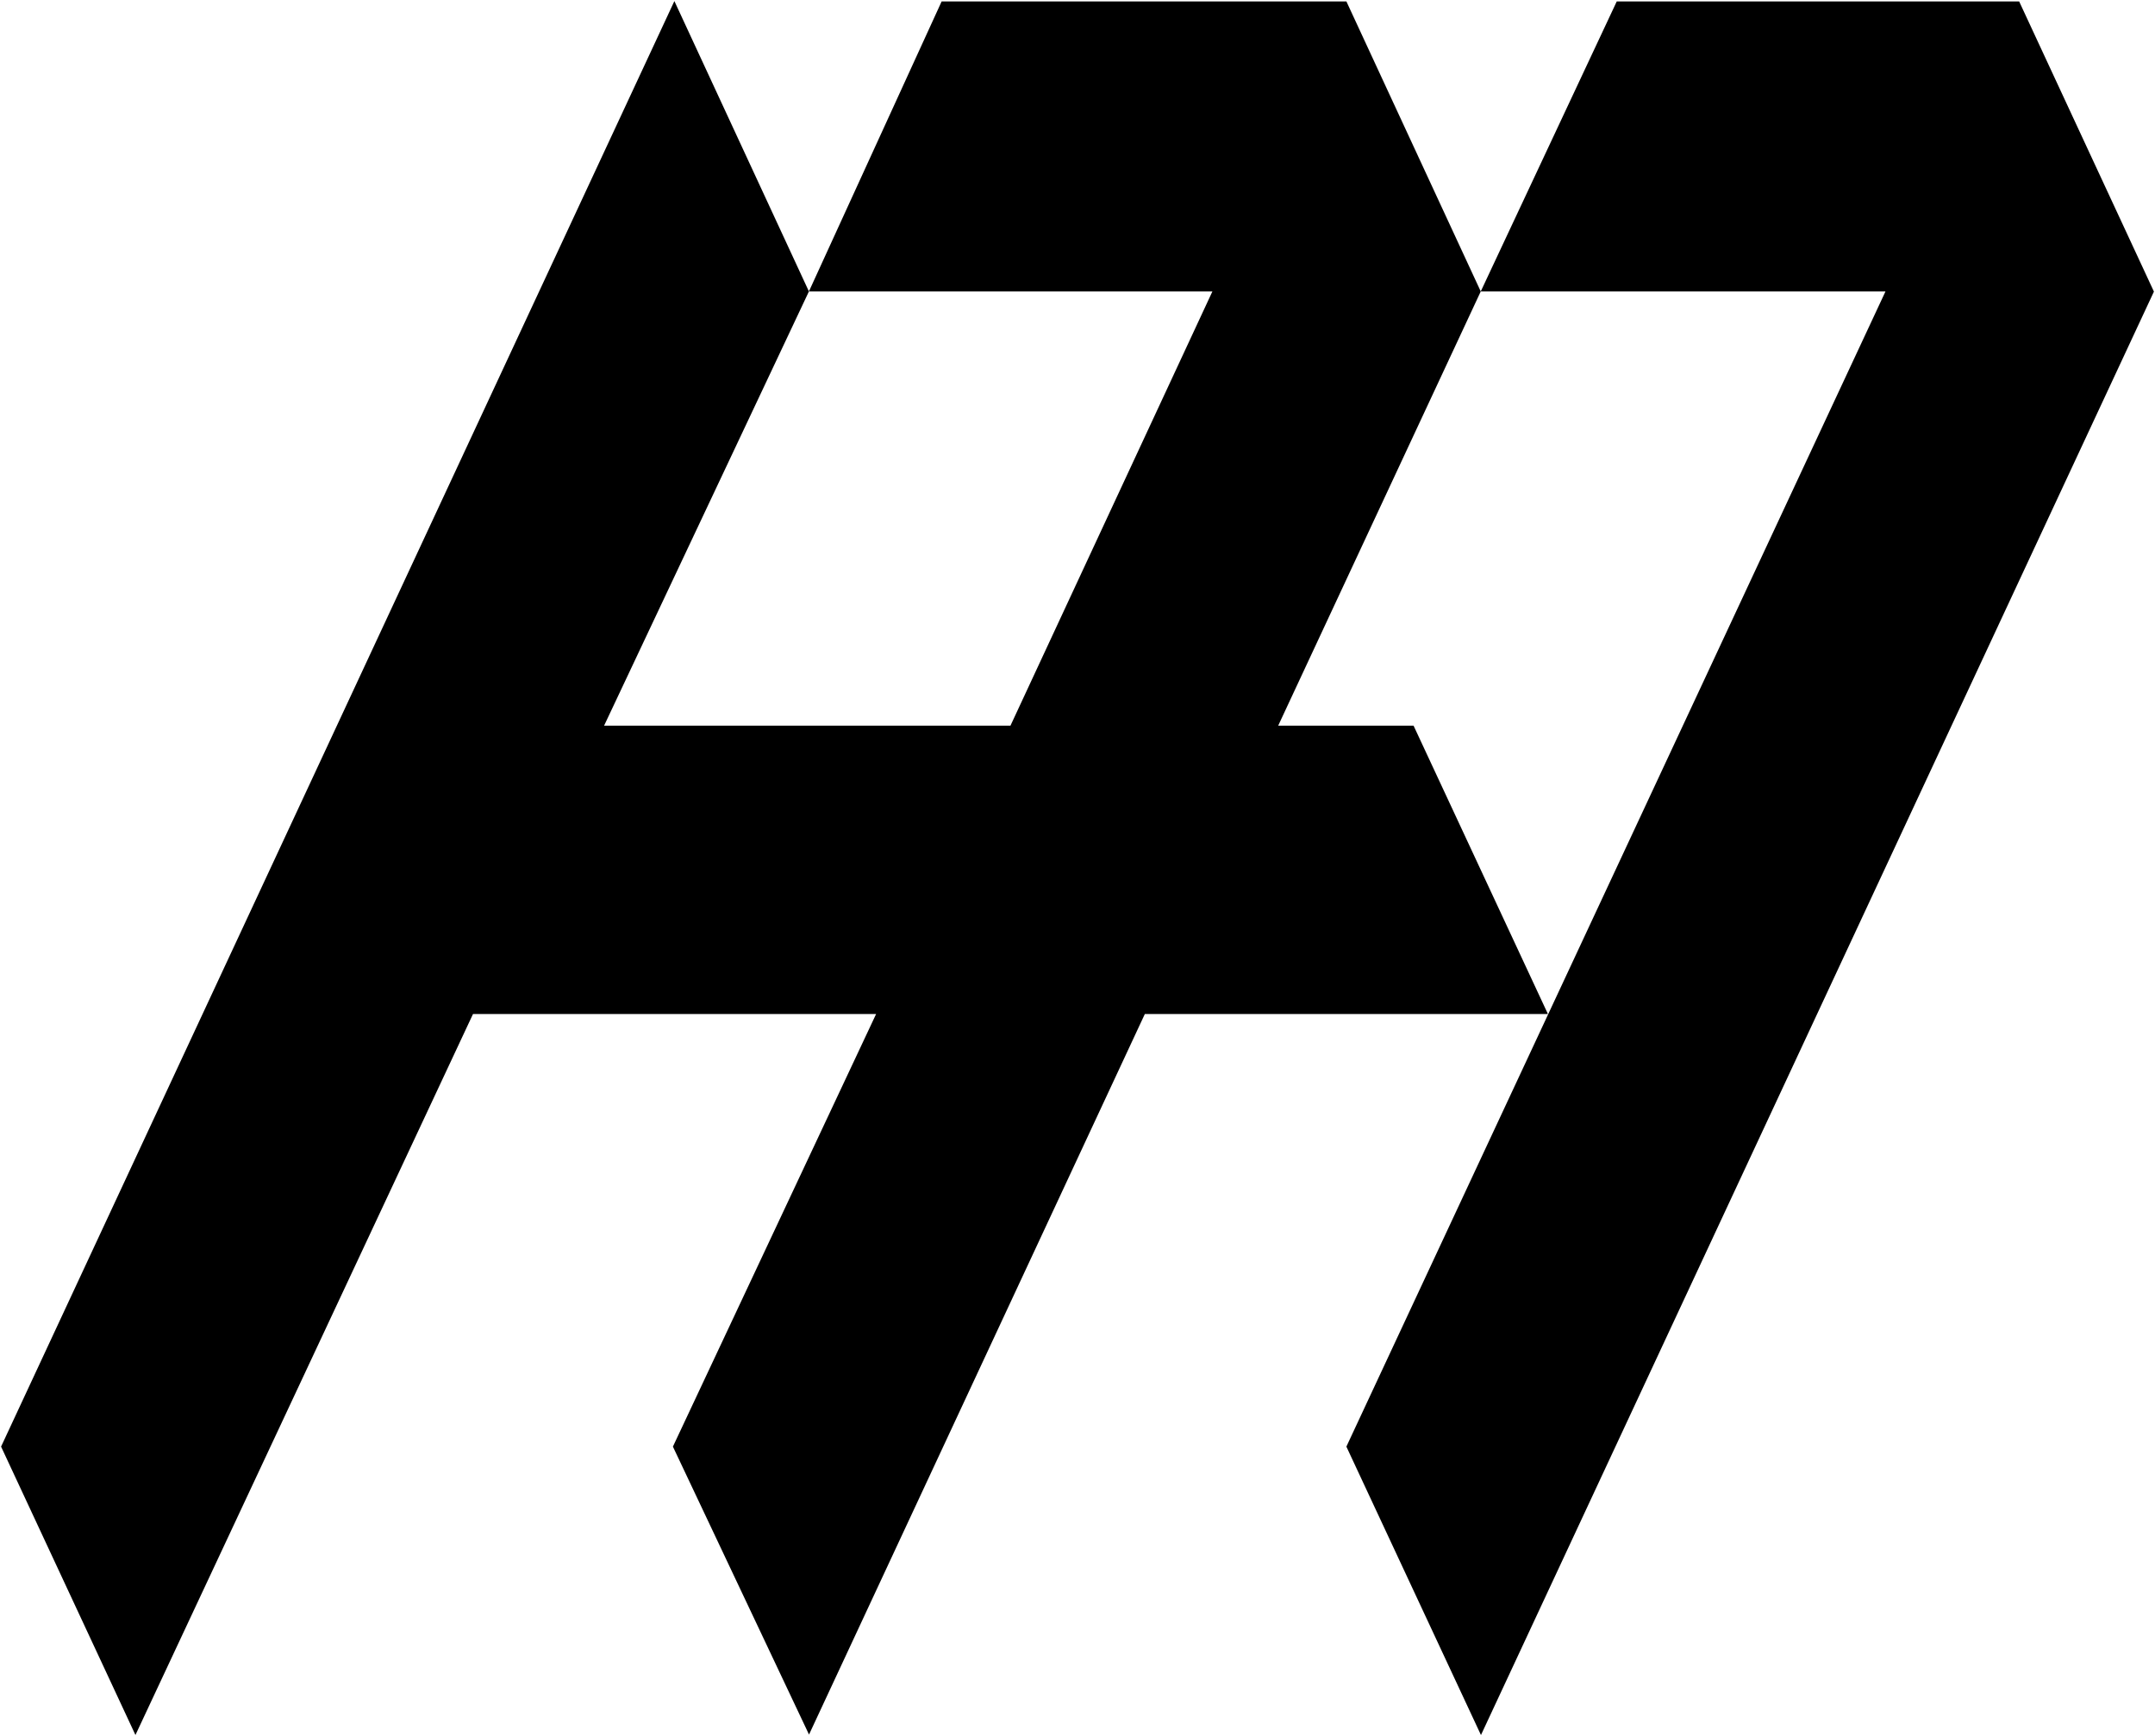 <?xml version="1.0" encoding="UTF-8" standalone="no"?>
<!-- Created with Inkscape (http://www.inkscape.org/) -->

<svg
   xmlns:dc="http://purl.org/dc/elements/1.1/"
   xmlns:cc="http://creativecommons.org/ns#"
   xmlns:rdf="http://www.w3.org/1999/02/22-rdf-syntax-ns#"
   xmlns:svg="http://www.w3.org/2000/svg"
   xmlns="http://www.w3.org/2000/svg"
   xmlns:sodipodi="http://sodipodi.sourceforge.net/DTD/sodipodi-0.dtd"
   xmlns:inkscape="http://www.inkscape.org/namespaces/inkscape"
   width="1000"
   height="805.662"
   id="svg2"
   version="1.1"
   inkscape:version="0.48.5 r10040"
   sodipodi:docname="New document 1">
  <defs
     id="defs4" />
  <sodipodi:namedview
     id="base"
     pagecolor="#ffffff"
     bordercolor="#666666"
     borderopacity="1.0"
     inkscape:pageopacity="0.0"
     inkscape:pageshadow="2"
     inkscape:zoom="0.20422542"
     inkscape:cx="1314.4001"
     inkscape:cy="80.046627"
     inkscape:document-units="px"
     inkscape:current-layer="layer1"
     showgrid="false"
     fit-margin-left="0.5"
     fit-margin-bottom="0.5"
     fit-margin-top="0.5"
     fit-margin-right="0.5"
     inkscape:window-width="1057"
     inkscape:window-height="1042"
     inkscape:window-x="855"
     inkscape:window-y="-14"
     inkscape:window-maximized="0">
    <inkscape:grid
       type="xygrid"
       id="grid2996"
       empspacing="5"
       visible="true"
       enabled="true"
       snapvisiblegridlinesonly="true"
       originx="-26.5px"
       originy="534.951px" />
  </sodipodi:namedview>
  <g
     inkscape:label="Layer 1"
     inkscape:groupmode="layer"
     id="layer1"
     transform="translate(-26.5,-781.651)">
    <path
       sodipodi:nodetypes="cccccccccccccccccccc"
       inkscape:connector-curvature="0"
       id="path3002"
       d="M 89.351,1586.788 27,1452.961 339.437,782.151 l 62.43,134.744 -95.047,201.5 188.574,0 93.705,-201.5 -187.232,0 61.591,-134.587 187.817,0 62.347,134.587 -93.992,201.5 62.816,0 62.351,133.827 -187.053,0 -155.829,334.366 -63.16,-133.627 94.287,-200.74 -187.053,0 z"
       style="fill:#000000;fill-opacity:1;stroke:none" />
    <path
       sodipodi:nodetypes="cccccccc"
       inkscape:connector-curvature="0"
       id="path3004"
       d="m 713.722,1586.814 -62.452,-133.852 250.164,-536.066 -187.813,0 63.111,-134.587 186.729,0 L 1026,916.971 z"
       style="fill:#000000;fill-opacity:1;stroke:none" />
  </g>
</svg>
